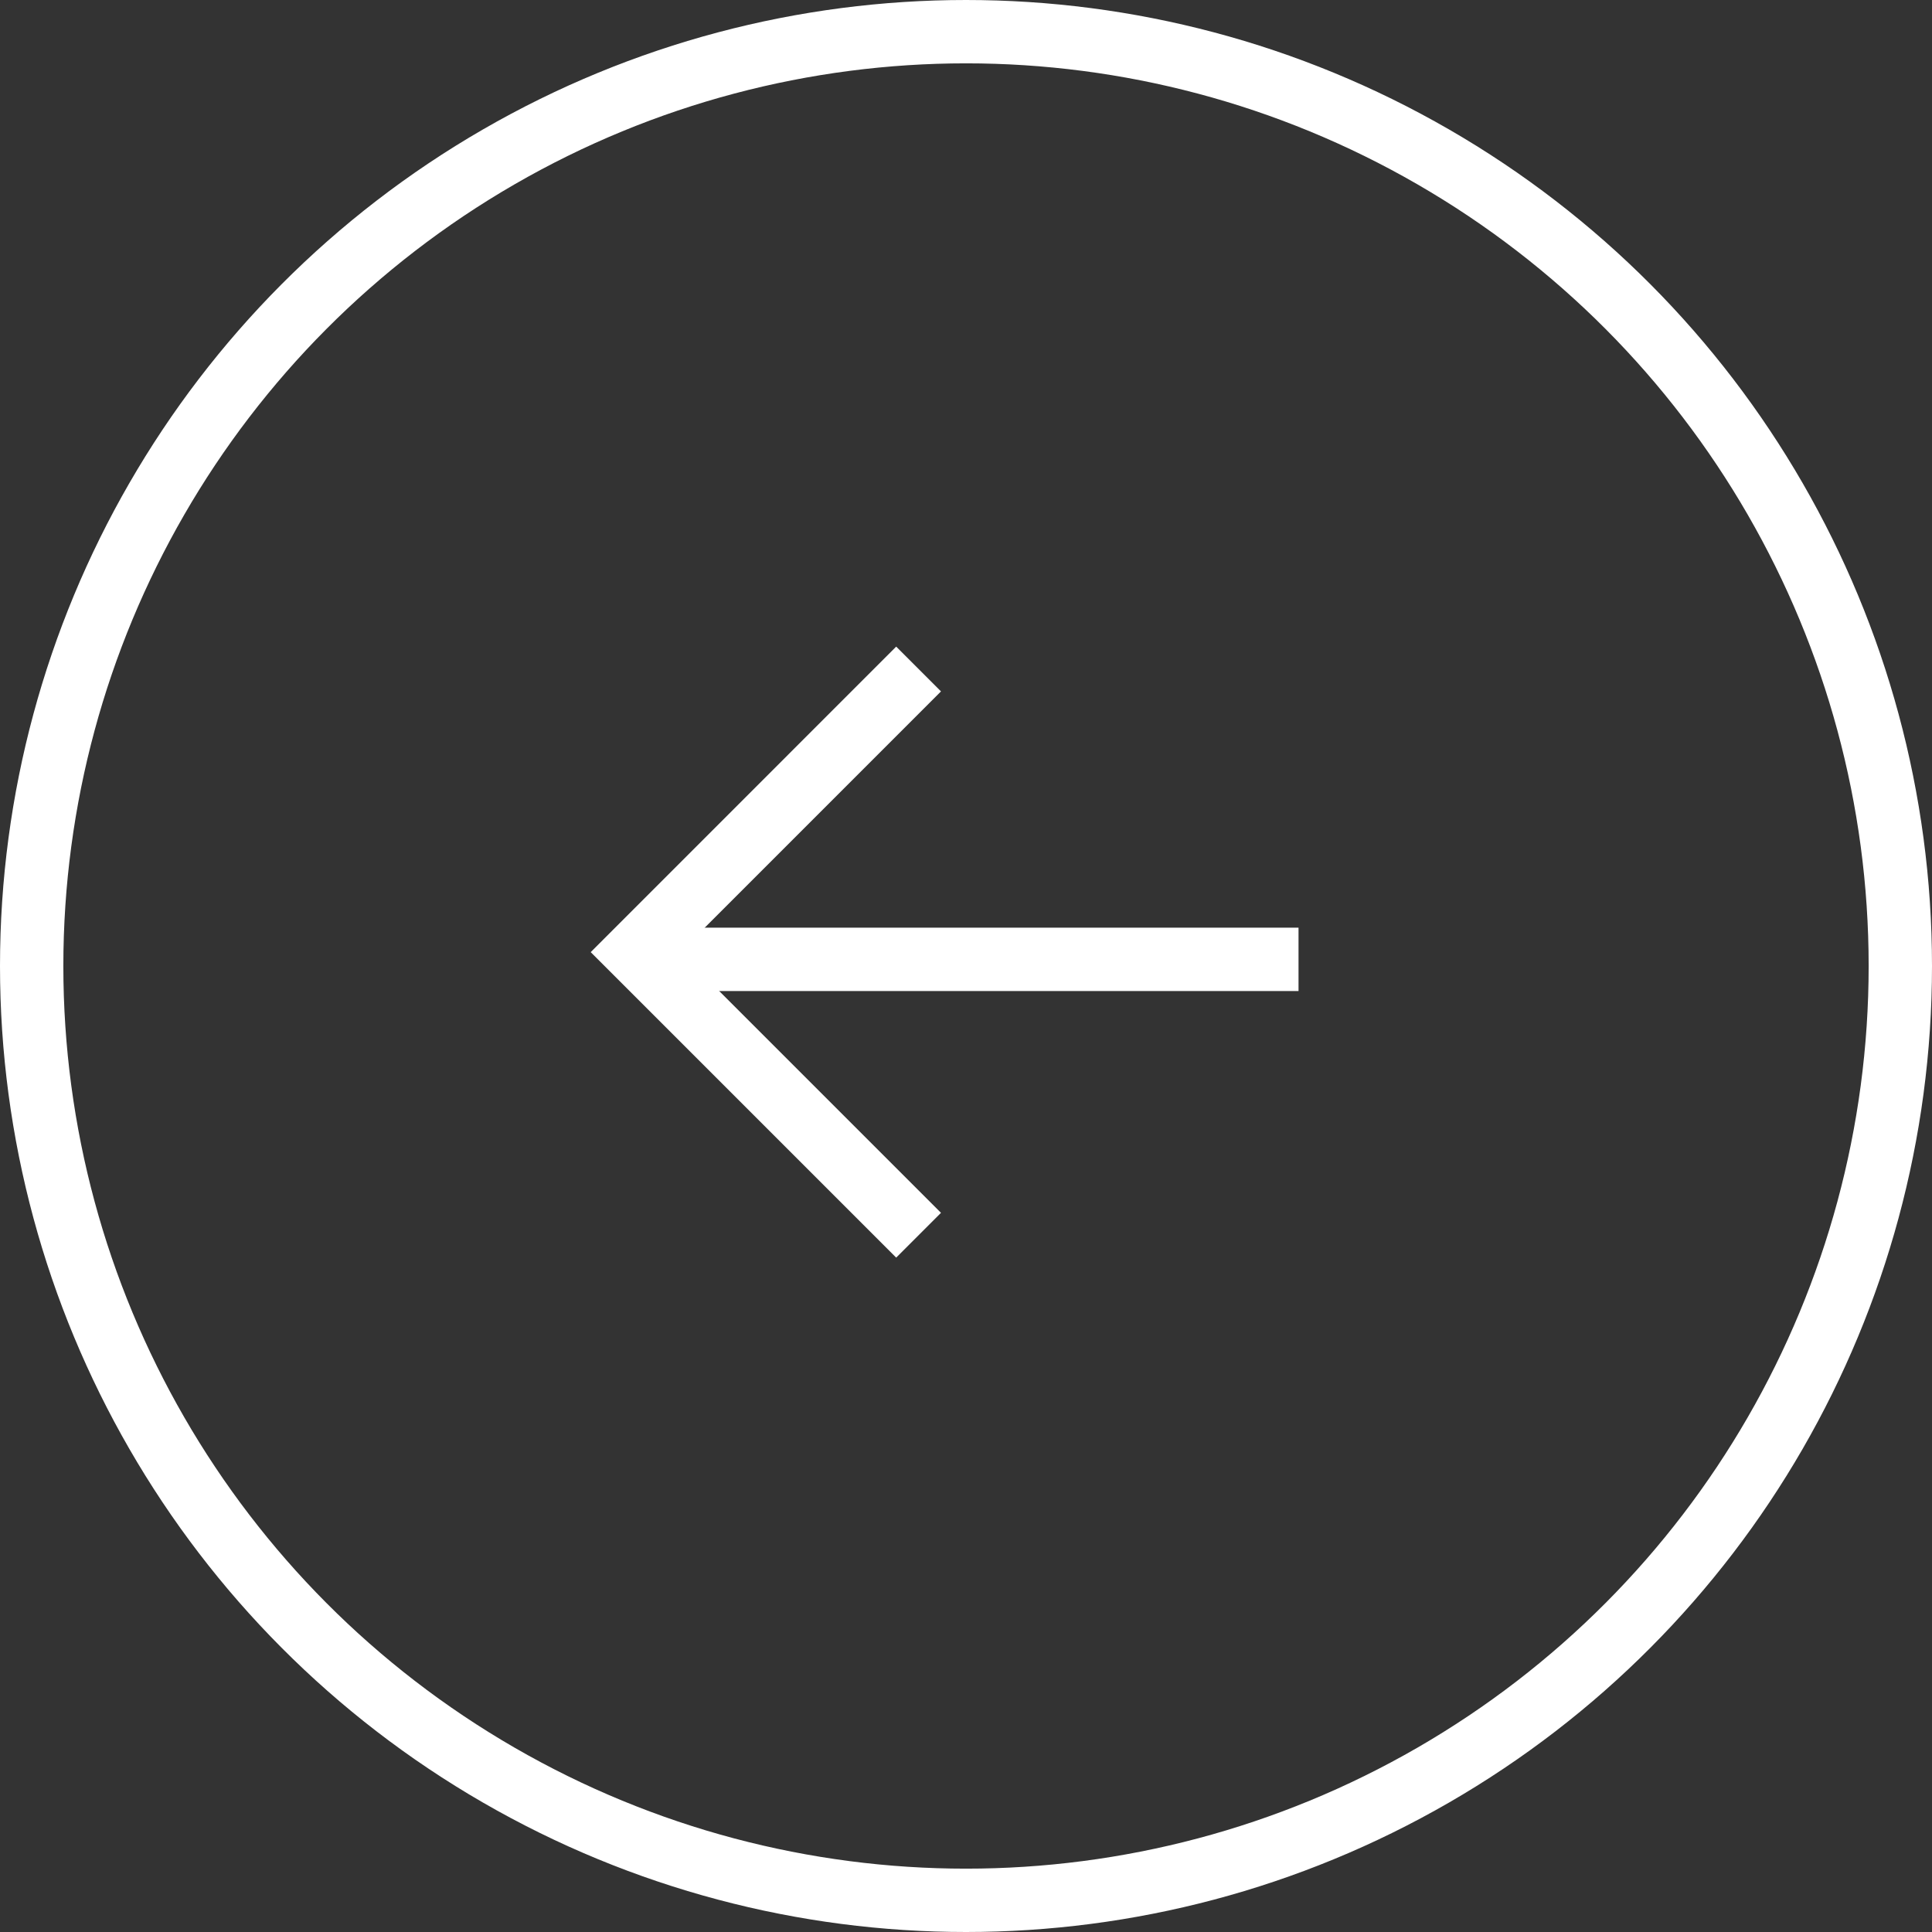 <?xml version="1.0" encoding="UTF-8"?> <svg xmlns="http://www.w3.org/2000/svg" width="61" height="61" viewBox="0 0 61 61"><rect x="0" y="0" width="61" height="61" fill="#333333" stroke="none"/><g id="Group_581" data-name="Group 581" transform="translate(436 732) rotate(180)"><g id="Ellipse_1" data-name="Ellipse 1" transform="translate(375 671)" fill="none" stroke="#fff" stroke-width="2"><circle cx="30.5" cy="30.5" r="30.5" stroke="none"></circle><circle cx="30.5" cy="30.5" r="29.5" fill="none"></circle></g><g id="Group_1" data-name="Group 1" transform="translate(395 693)"><path id="Path_1" data-name="Path 1" d="M1088.625,1358.039l8.938,8.938-8.938,8.939" transform="translate(-1076.628 -1358.039)" fill="none" stroke="#fff" stroke-width="2"></path><path id="Path_2" data-name="Path 2" d="M1459.769,997.511h-20.935" transform="translate(-1438.833 -988.801)" fill="none" stroke="#fff" stroke-width="2"></path></g></g></svg> 
